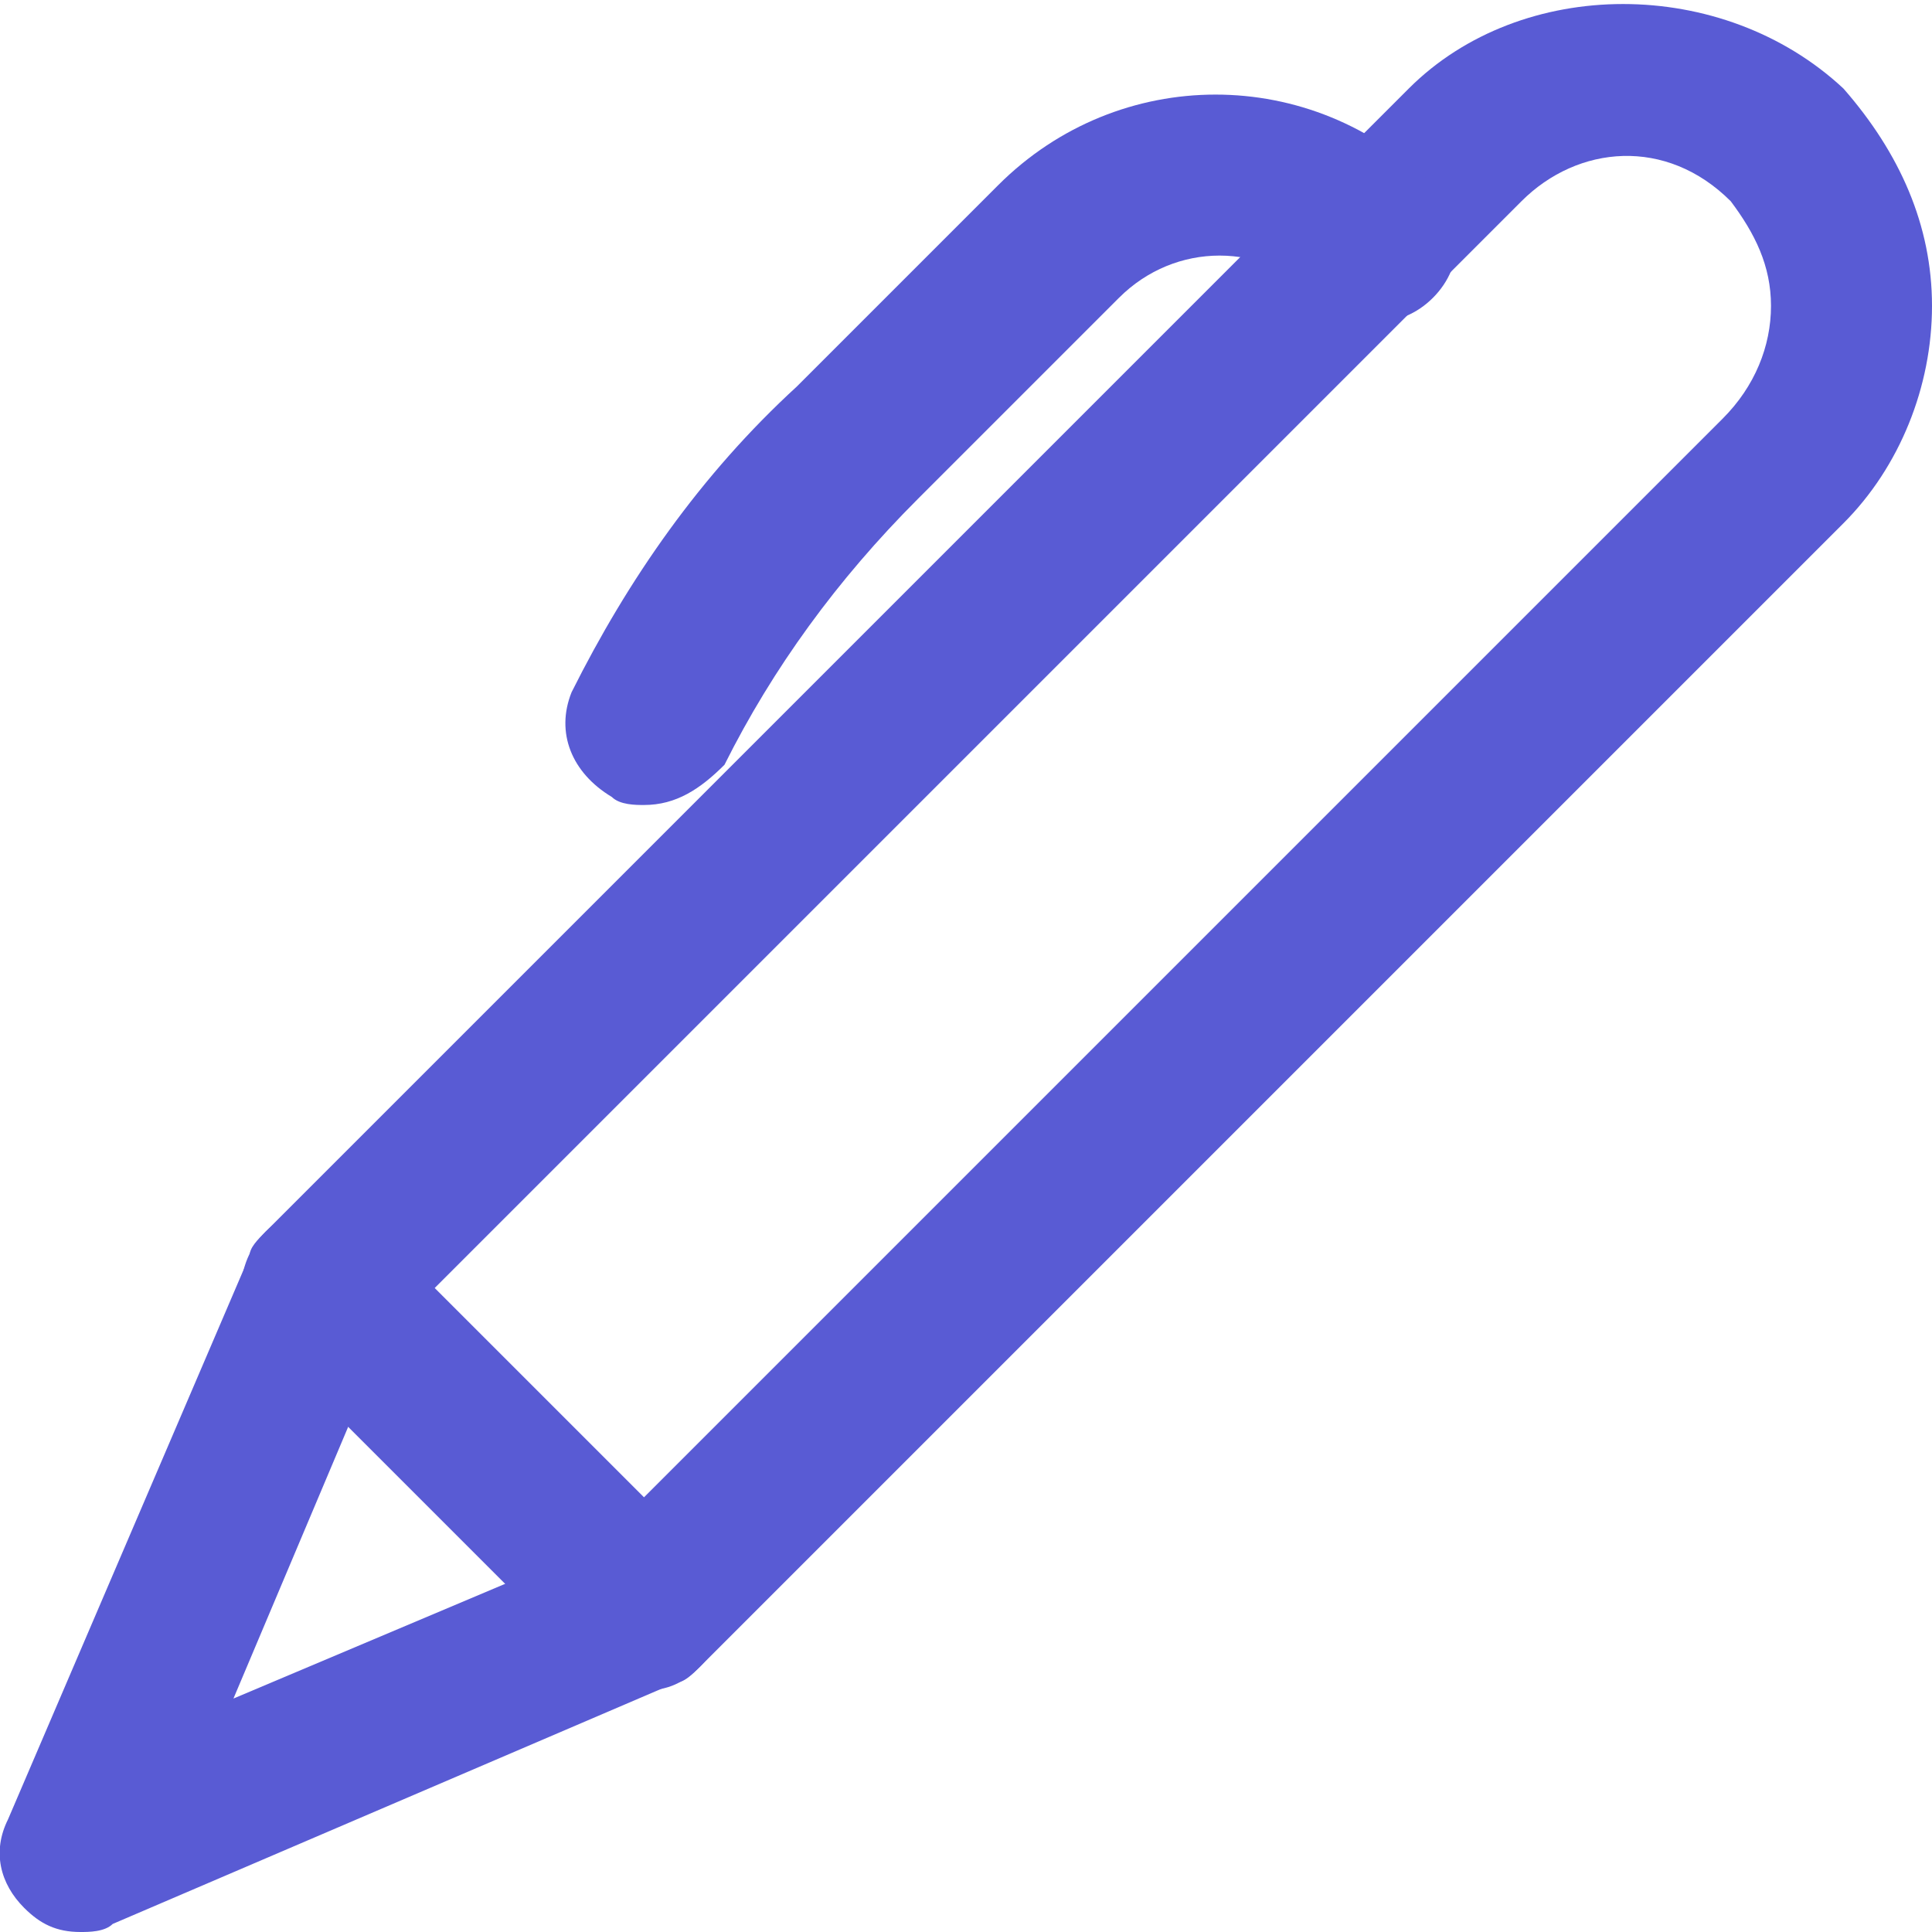 <svg xmlns="http://www.w3.org/2000/svg" viewBox="0 0 24 24"><path d="M1 24c-.3 0-.5-.1-.7-.3-.3-.3-.4-.7-.2-1.1l3-7c0-.1.1-.2.2-.3L17.5 1.1c1.4-1.4 3.9-1.4 5.4 0 .7.8 1.1 1.7 1.1 2.7 0 1-.4 2-1.1 2.7L8.7 20.7c-.1.1-.2.2-.3.2l-7 3c-.1.1-.3.1-.4.1zm3.8-7.4l-1.9 4.5 4.5-1.9 14-14c.4-.4.6-.9.6-1.4 0-.5-.2-.9-.5-1.3-.8-.8-1.9-.7-2.6 0L4.8 16.6z" fill="#595bd4" class="color000000 svgShape"></path><path d="M8 21c-.3 0-.5-.1-.7-.3l-4-4c-.4-.4-.4-1 0-1.4s1-.4 1.4 0l4 4c.4.4.4 1 0 1.4-.2.2-.4.3-.7.3zm0-11c-.1 0-.3 0-.4-.1-.5-.3-.7-.8-.5-1.3.7-1.4 1.6-2.7 2.8-3.8l2.5-2.5c1.5-1.5 3.9-1.5 5.4 0 .4.4.4 1 0 1.4-.4.4-1 .4-1.4 0-.7-.7-1.8-.7-2.5 0l-2.5 2.5c-1 1-1.8 2.1-2.4 3.3-.3.3-.6.5-1 .5z" fill="#595bd4" class="color000000 svgShape"></path></svg>